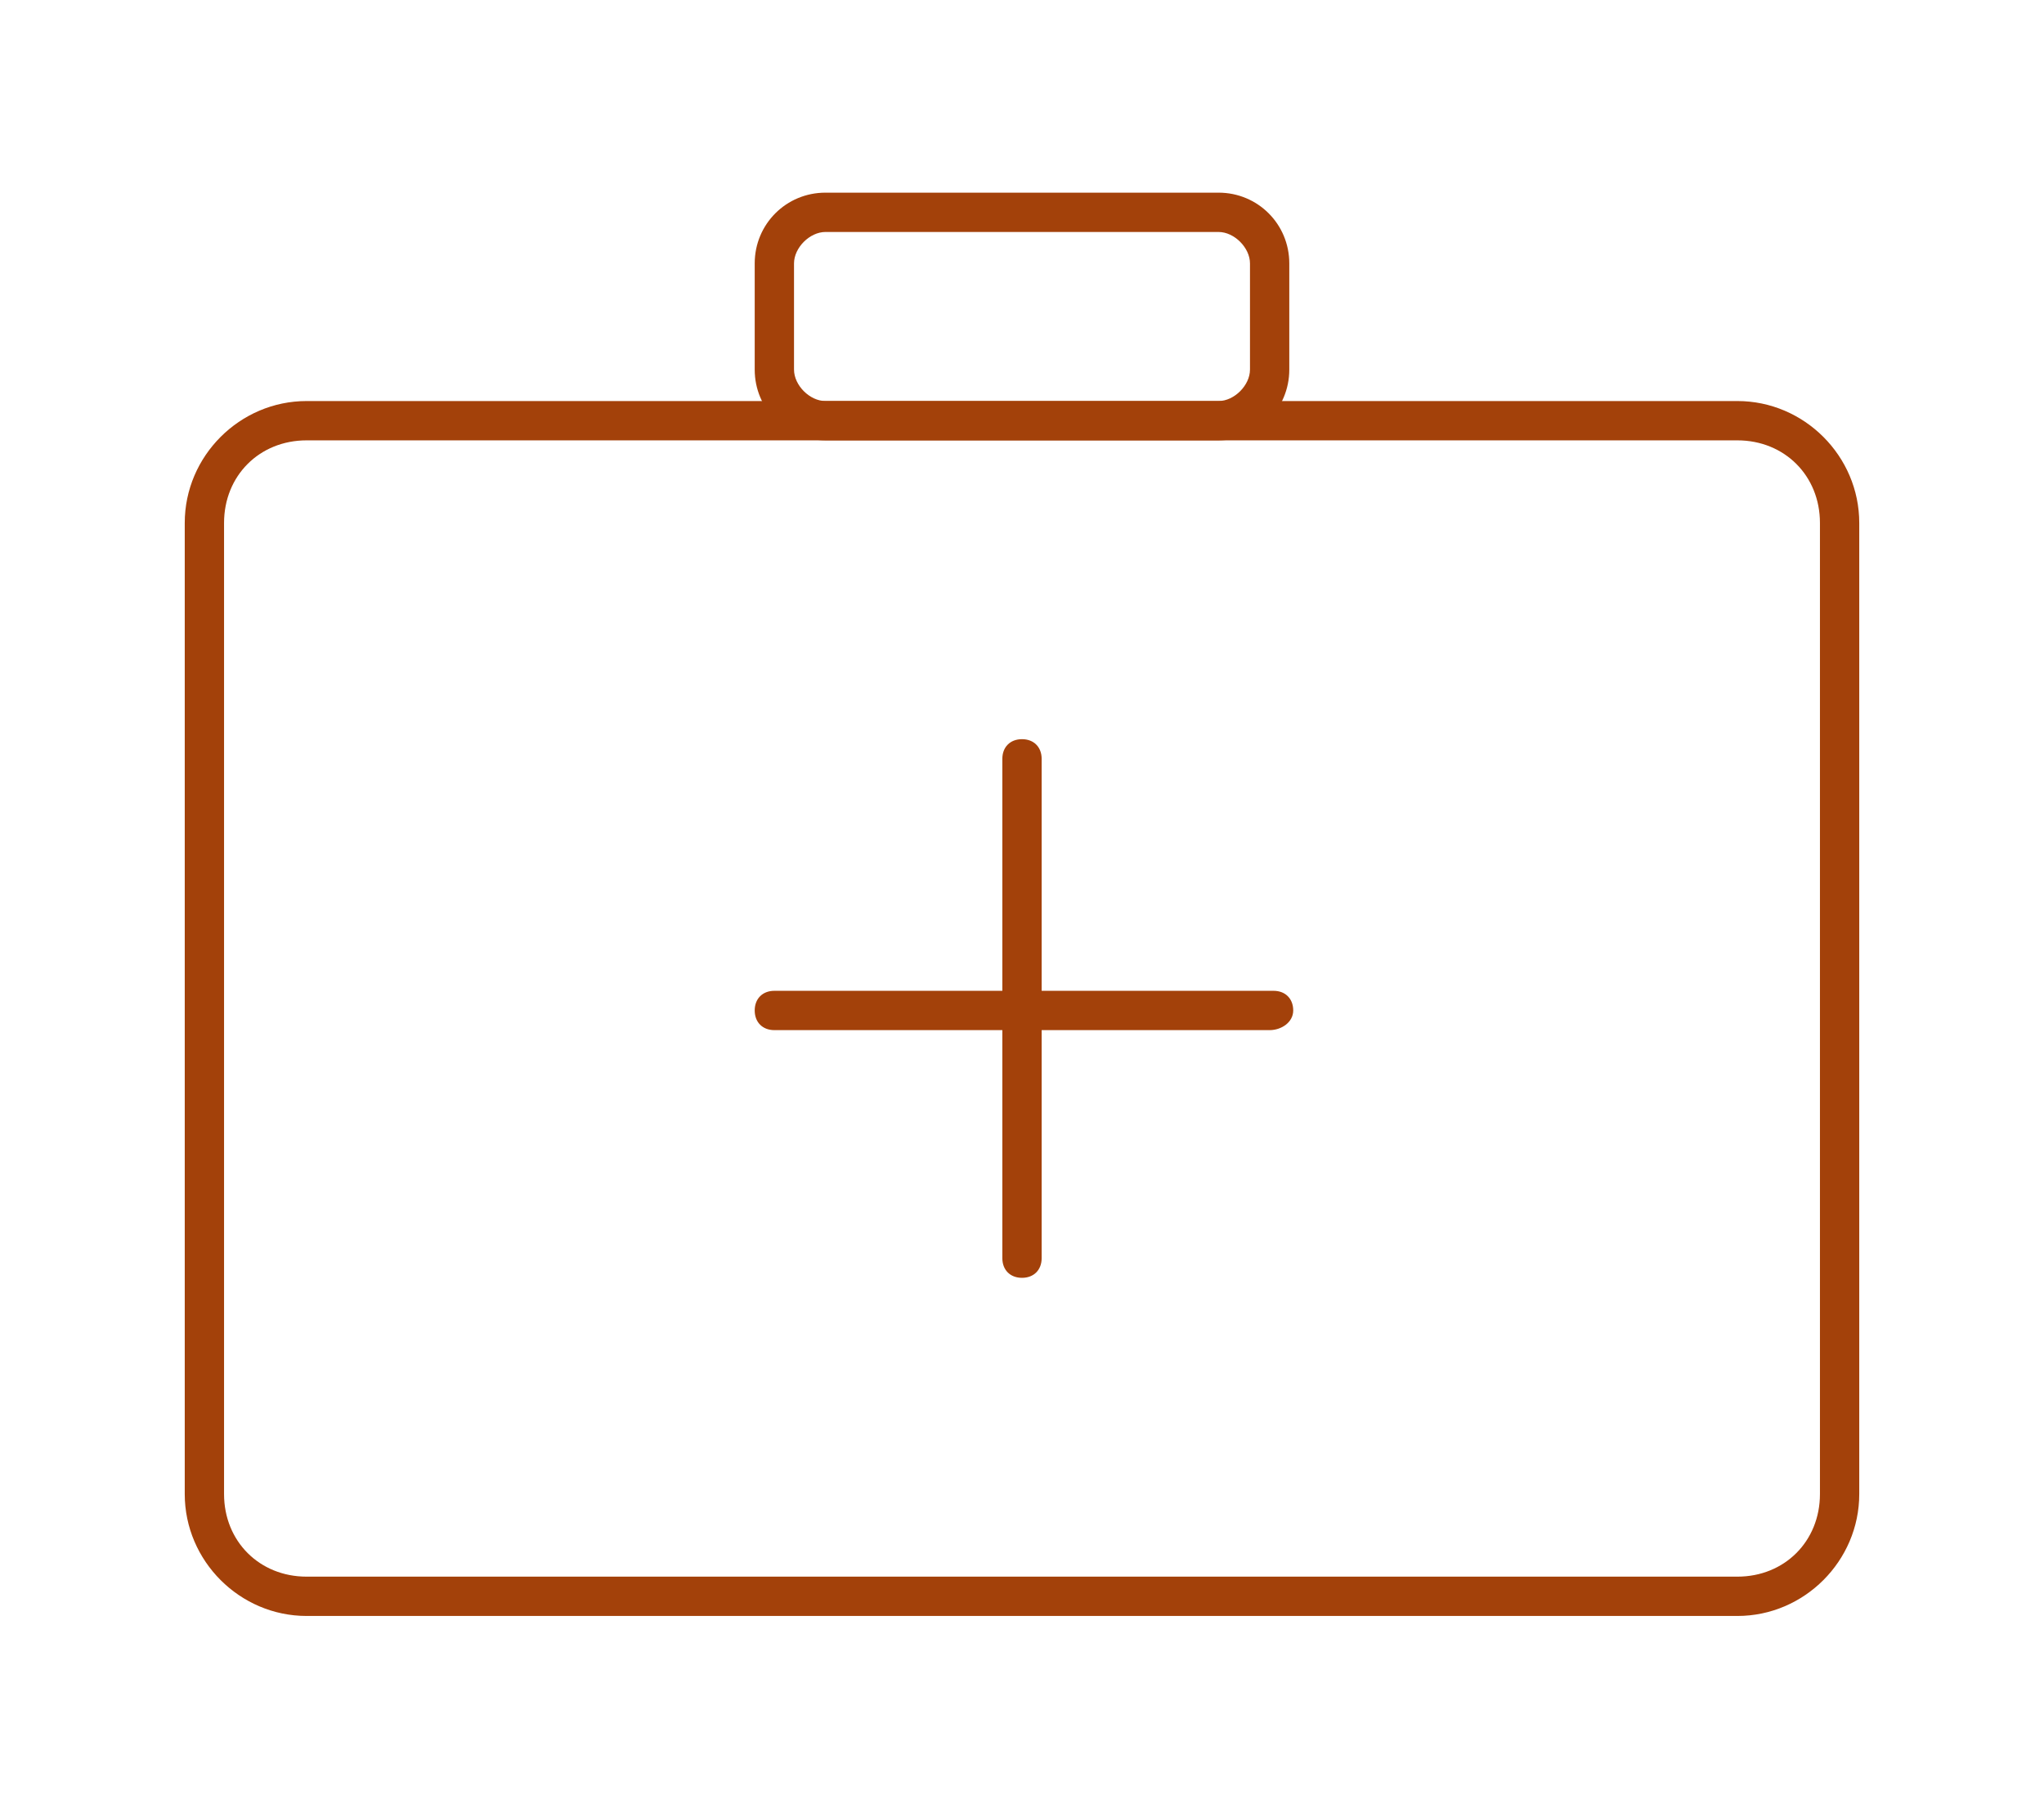 <?xml version="1.0" encoding="UTF-8"?>
<svg xmlns="http://www.w3.org/2000/svg" xmlns:xlink="http://www.w3.org/1999/xlink" version="1.1" id="Layer_1" x="0px" y="0px" viewBox="0 0 52 46" style="enable-background:new 0 0 52 46;" xml:space="preserve">
<style type="text/css">
	.st0{fill:#A3410A;}
</style>
<g>
	<g>
		<path class="st0" d="M44.2,41.1H7.8c-1.7,0-3.1-1.4-3.1-3.1V13.3c0-1.7,1.4-3.1,3.1-3.1h36.4c1.7,0,3.1,1.4,3.1,3.1V38    C47.3,39.7,45.9,41.1,44.2,41.1z M7.8,11.2c-1.2,0-2.1,0.9-2.1,2.1V38c0,1.2,0.9,2.1,2.1,2.1h36.4c1.2,0,2.1-0.9,2.1-2.1V13.3    c0-1.2-0.9-2.1-2.1-2.1H7.8z"></path>
		<path class="st0" d="M31,11.2H21c-1,0-1.8-0.8-1.8-1.8V6.7c0-1,0.8-1.8,1.8-1.8H31c1,0,1.8,0.8,1.8,1.8v2.7    C32.8,10.4,32,11.2,31,11.2z M21,5.9c-0.4,0-0.8,0.4-0.8,0.8v2.7c0,0.4,0.4,0.8,0.8,0.8H31c0.4,0,0.8-0.4,0.8-0.8V6.7    c0-0.4-0.4-0.8-0.8-0.8H21z"></path>
	</g>
	<g>
		<path class="st0" d="M32.3,26.2H19.7c-0.3,0-0.5-0.2-0.5-0.5s0.2-0.5,0.5-0.5h12.7c0.3,0,0.5,0.2,0.5,0.5S32.6,26.2,32.3,26.2z"></path>
		<path class="st0" d="M26,32.5c-0.3,0-0.5-0.2-0.5-0.5V19.3c0-0.3,0.2-0.5,0.5-0.5s0.5,0.2,0.5,0.5V32C26.5,32.3,26.3,32.5,26,32.5    z"></path>
	</g>
</g>
</svg>
